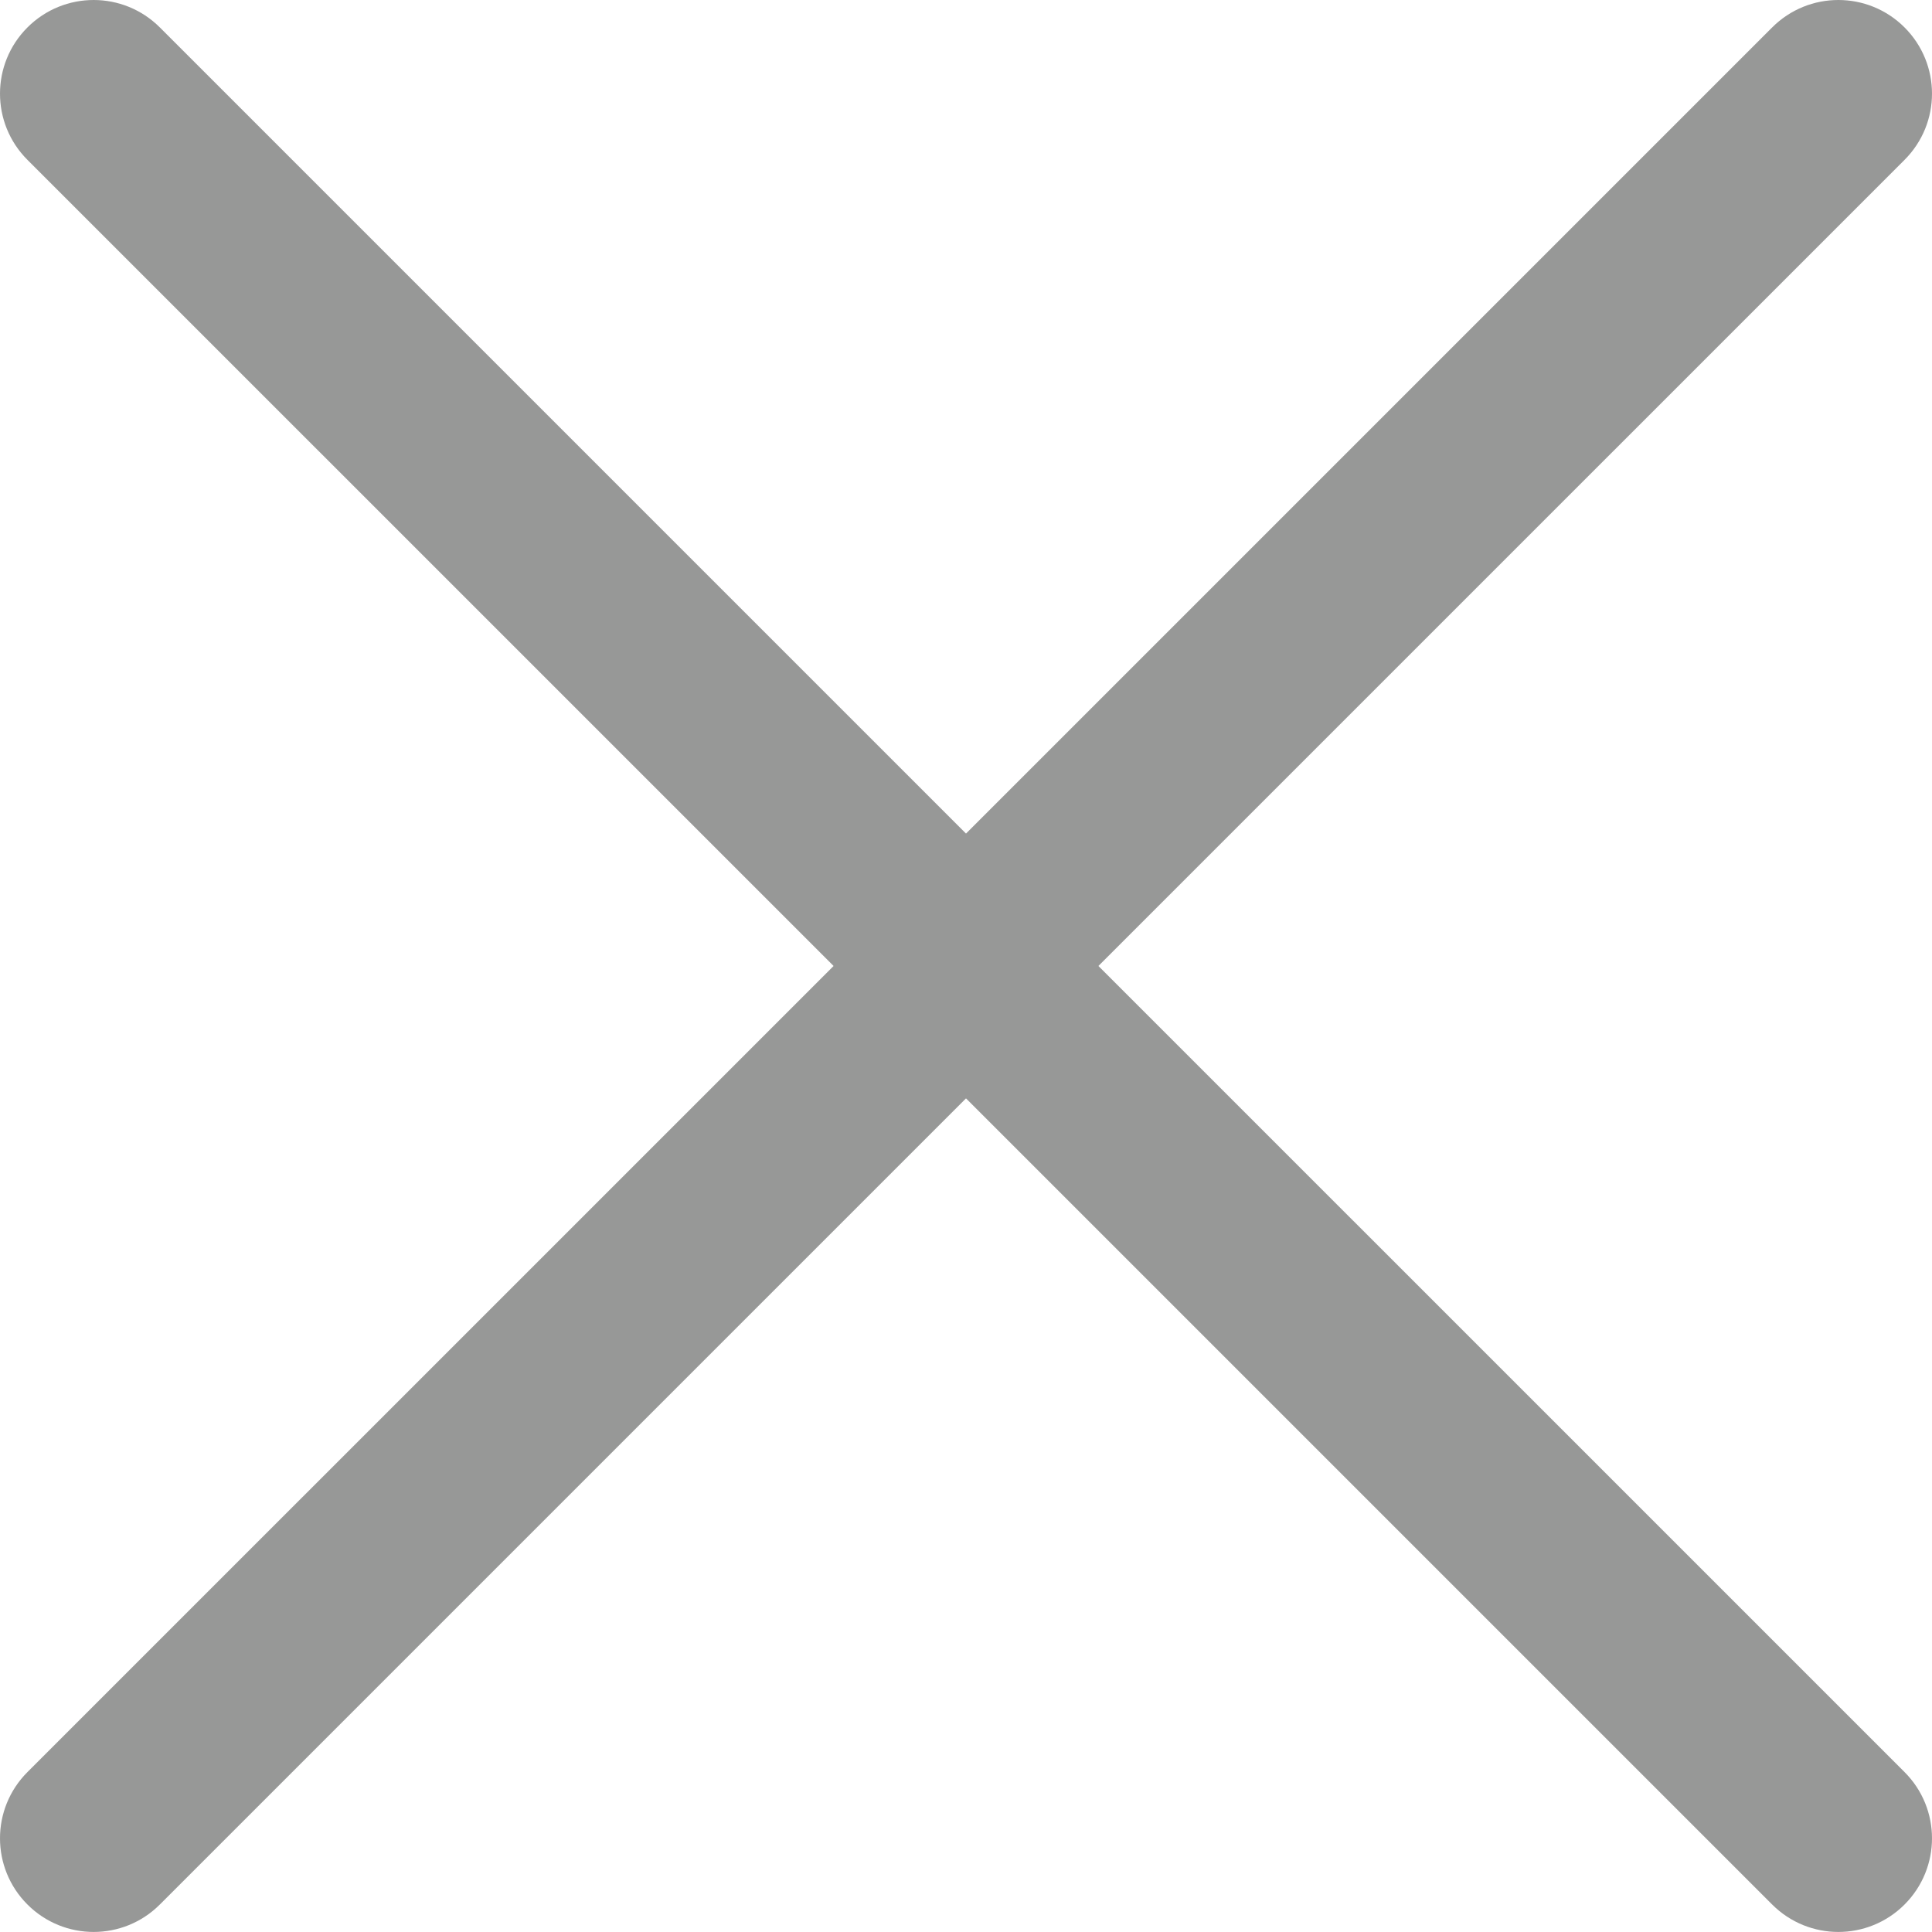 <?xml version="1.0" encoding="UTF-8"?>
<svg id="Layer_1" data-name="Layer 1" xmlns="http://www.w3.org/2000/svg" viewBox="0 0 1080 1079.97">
  <defs>
    <style>
      .cls-1 {
        fill: #979897;
      }
    </style>
  </defs>
  <path class="cls-1" d="M614.02,539.99l450.64-450.63c20.45-20.45,20.45-53.58,0-74.02-20.45-20.45-53.58-20.45-74.02,0l-450.64,450.63L89.36,15.34C68.91-5.11,35.79-5.11,15.34,15.34c-20.45,20.45-20.45,53.58,0,74.02l450.64,450.63L15.34,990.61c-20.45,20.45-20.45,53.58,0,74.02,10.22,10.22,23.62,15.34,37.01,15.34s26.79-5.11,37.01-15.34l450.64-450.63,450.64,450.63c10.22,10.22,23.62,15.34,37.01,15.34s26.79-5.11,37.01-15.34c20.45-20.45,20.45-53.58,0-74.02l-450.64-450.63Z"/>
</svg>